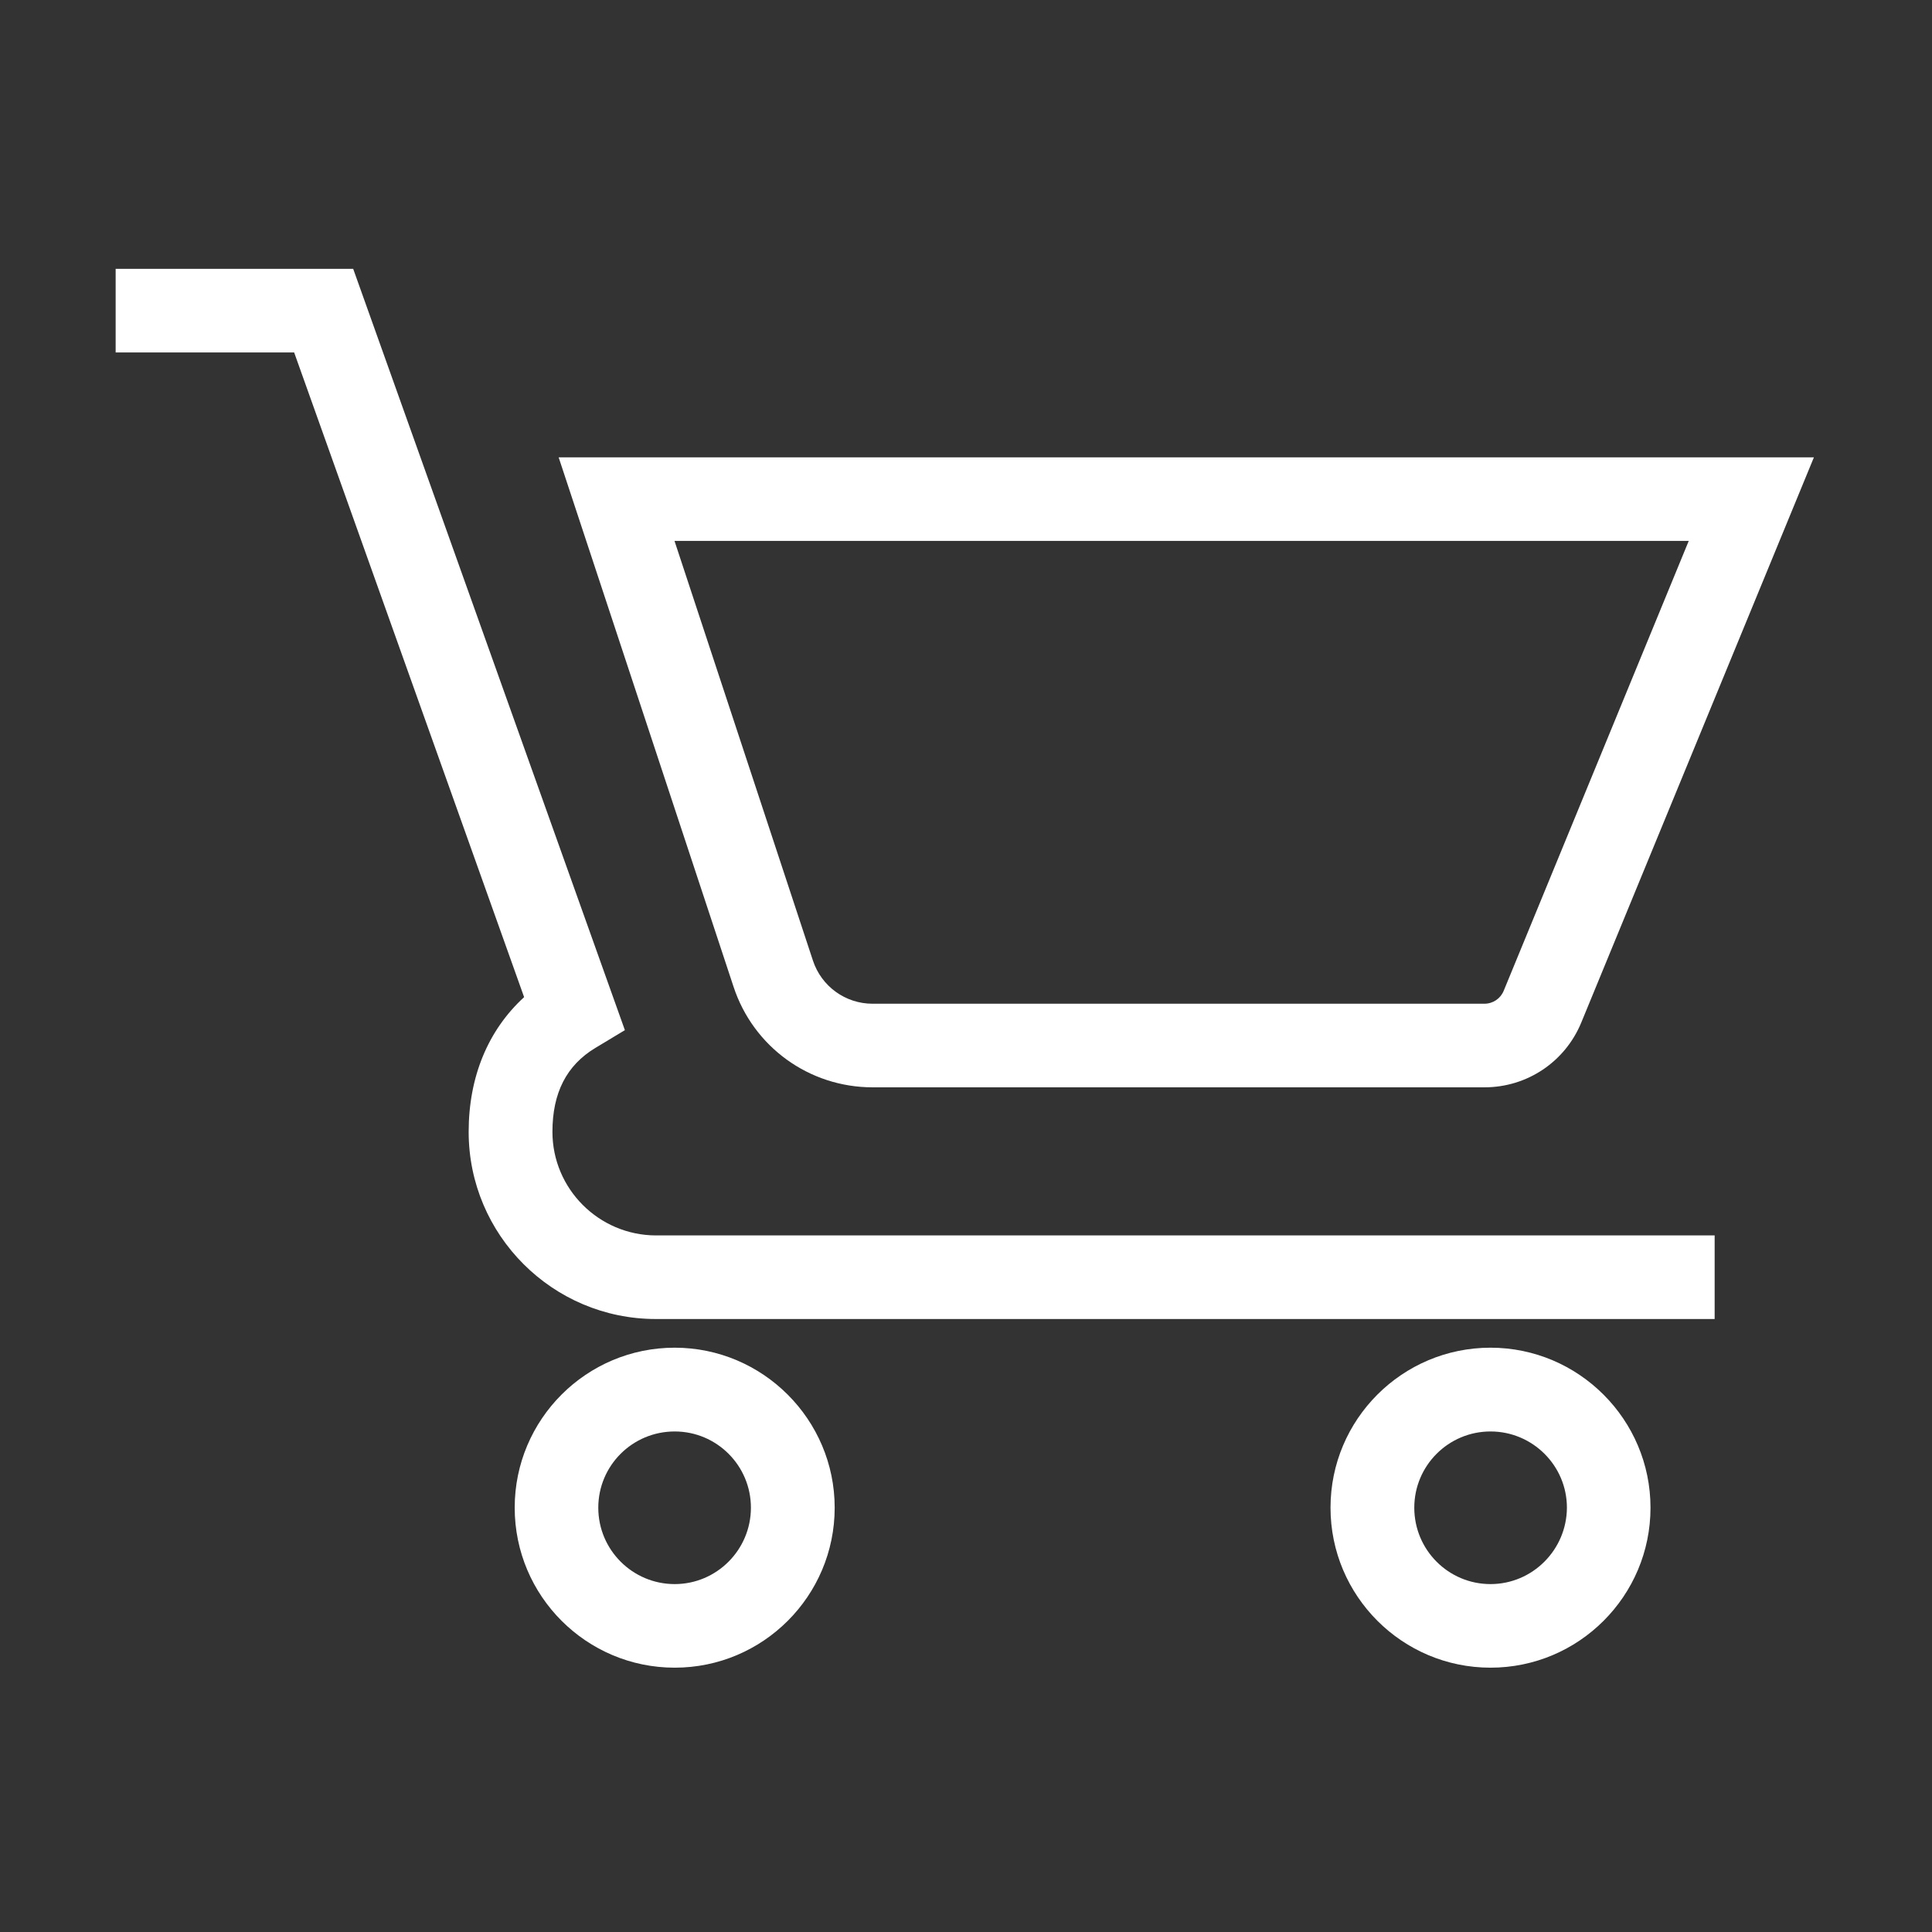 <svg xmlns="http://www.w3.org/2000/svg" xmlns:xlink="http://www.w3.org/1999/xlink" fill="none" version="1.1" width="64" height="64" viewBox="0 0 64 64"><rect x="0" y="0" width="64" height="64" fill="#333333" stroke="none"/><defs><clipPath id="master_svg0_198_10453"><rect x="0" y="0" width="64" height="64" rx="0"/></clipPath></defs><g clip-path="url(#master_svg0_198_10453)"><g><path d="M28.906,36.019L49.175,36.019C50.588,36.019,51.844,35.175,52.381,33.875L60.088,15.15L18.506,15.15L24.3,32.688C24.956,34.681,26.806,36.019,28.906,36.019ZM55.944,17.913L49.813,32.819C49.706,33.081,49.456,33.25,49.169,33.25L28.906,33.25C28.006,33.25,27.213,32.675,26.931,31.825L22.344,17.919L55.944,17.919L55.944,17.913Z" fill="#FFFFFF" fill-opacity="1" style="mix-blend-mode:passthrough"/></g><g><path d="M18.3,37.494C18.3,36.2,18.769,35.287,19.725,34.712L20.7,34.125L11.7,8.906L3.831,8.906L3.831,11.675L9.744,11.675L17.362,33.031C16.169,34.125,15.525,35.669,15.525,37.494C15.525,40.912,18.306,43.694,21.725,43.694L56.8,43.694L56.8,40.925L21.725,40.925C19.837,40.919,18.3,39.381,18.3,37.494ZM22.35,44.644C19.425,44.644,17.05,47.019,17.05,49.944C17.05,52.869,19.425,55.244,22.35,55.244C25.275,55.244,27.65,52.869,27.65,49.944C27.65,47.025,25.269,44.644,22.35,44.644ZM22.35,52.475C20.956,52.475,19.819,51.344,19.819,49.944C19.819,48.55,20.95,47.419,22.35,47.419C23.744,47.419,24.875,48.55,24.875,49.944C24.875,51.337,23.744,52.475,22.35,52.475ZM49.375,44.644C46.45,44.644,44.075,47.019,44.075,49.944C44.075,52.869,46.45,55.244,49.375,55.244C52.3,55.244,54.675,52.869,54.675,49.944C54.675,47.025,52.294,44.644,49.375,44.644ZM49.375,52.475C47.981,52.475,46.85,51.344,46.85,49.944C46.85,48.55,47.981,47.419,49.375,47.419C50.769,47.419,51.906,48.55,51.906,49.944C51.9,51.337,50.769,52.475,49.375,52.475Z" fill="#FFFFFF" fill-opacity="1" style="mix-blend-mode:passthrough"/></g></g></svg>